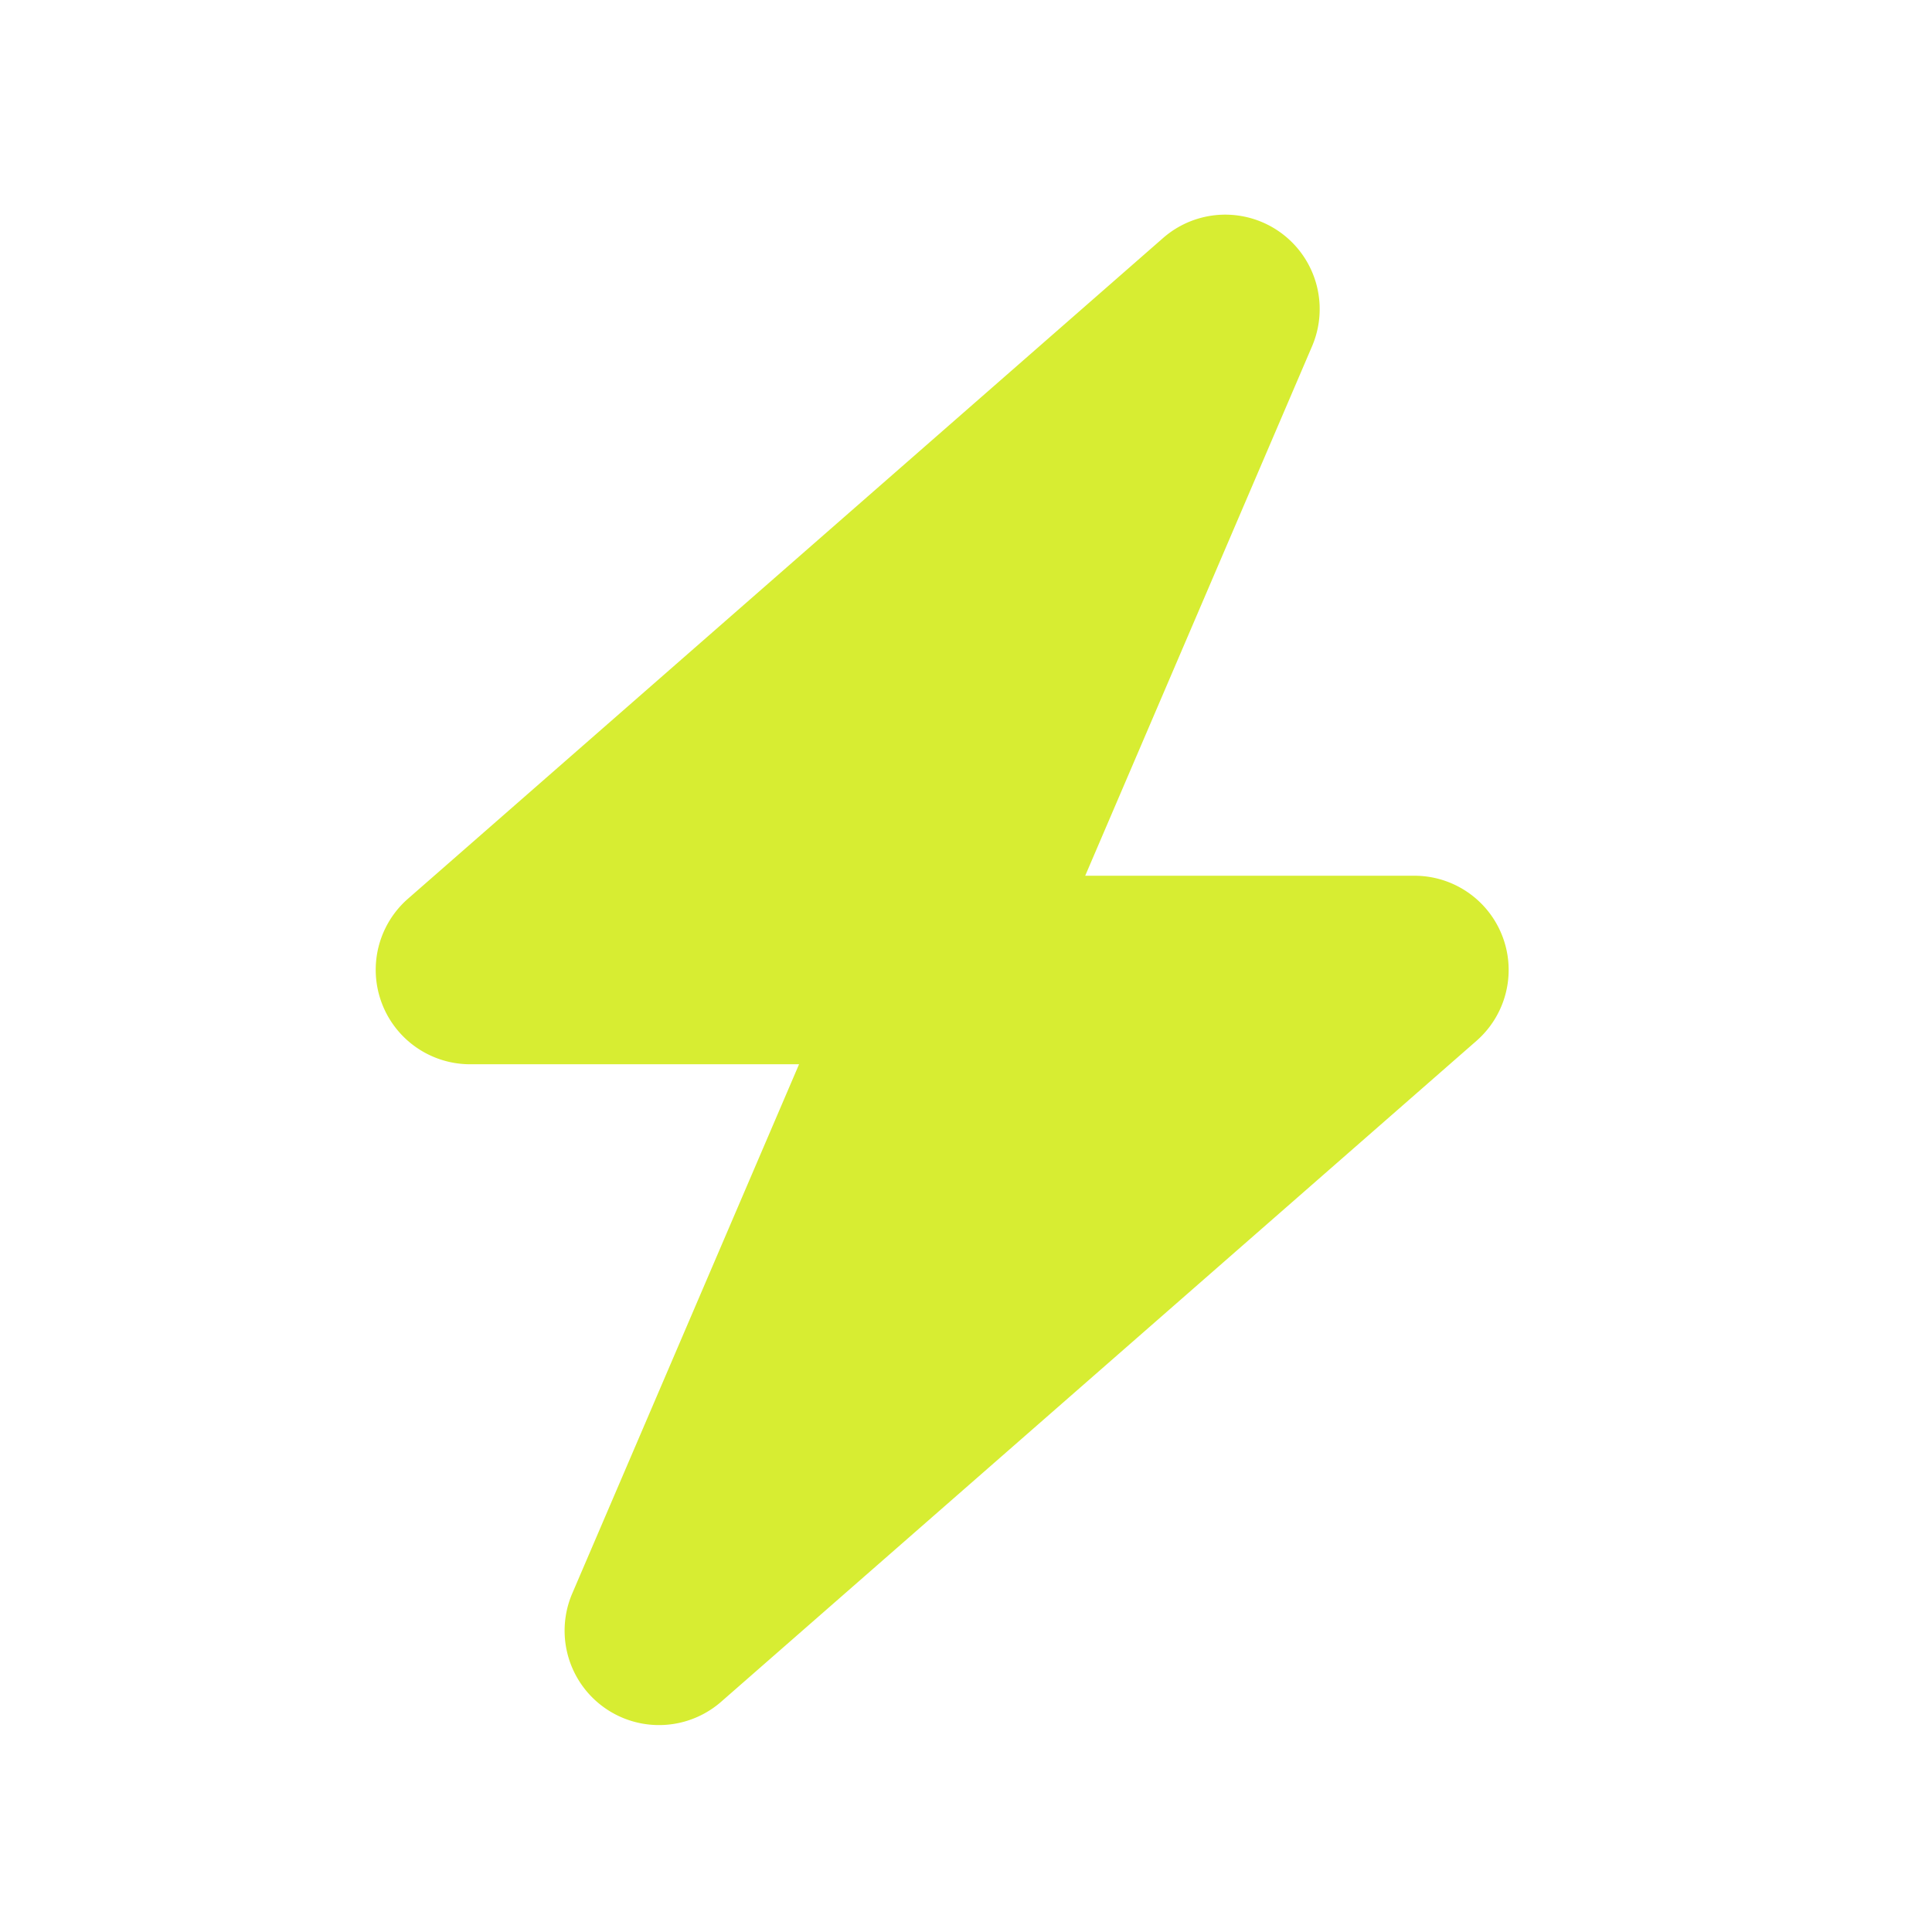 <svg xmlns="http://www.w3.org/2000/svg" xmlns:xlink="http://www.w3.org/1999/xlink" width="256" height="256" viewBox="0 0 256 256">
  <defs>
    <clipPath id="clip-Icon_fast">
      <rect width="256" height="256"/>
    </clipPath>
  </defs>
  <g id="Icon_fast" data-name="Icon fast" clip-path="url(#clip-Icon_fast)">
    <path id="Path_55" data-name="Path 55" d="M124.076,17.436a12.512,12.512,0,0,0-19.74-14.343L4.275,90.645a12.516,12.516,0,0,0,8.249,21.931H56.1L26.049,182.692a12.51,12.51,0,0,0,19.733,14.35L145.85,109.483A12.483,12.483,0,0,0,137.6,87.595H94.017Z" transform="translate(49.779 28.445)" fill="#d7ed32"/>
  </g>
</svg>
